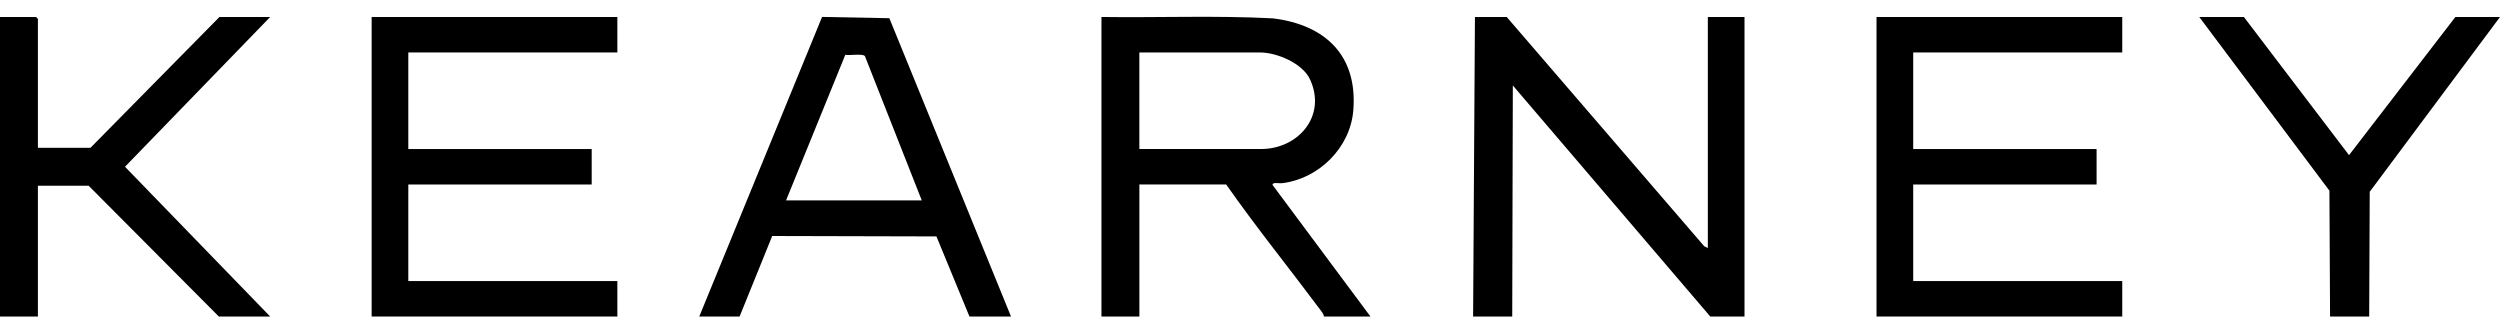 <svg width="120" height="16" viewBox="0 0 120 16" fill="none" xmlns="http://www.w3.org/2000/svg">
<path d="M70.709 15.193L70.797 0.816H72.323L81.801 11.818L81.976 11.907V0.816H83.736V15.193H82.093L72.616 4.102L72.587 15.193H70.709Z" fill="black"/>
<path d="M52.87 15.192V0.815C55.614 0.853 58.369 0.737 61.108 0.882C63.619 1.193 65.175 2.666 64.958 5.304C64.81 7.098 63.295 8.59 61.525 8.795C61.415 8.808 61.041 8.73 61.087 8.883L65.781 15.192H63.551C63.535 15.079 63.464 14.992 63.399 14.904C61.892 12.883 60.303 10.92 58.856 8.855H54.69V15.192H52.871L52.87 15.192ZM54.689 7.153H60.528C62.325 7.153 63.696 5.555 62.878 3.805C62.517 3.032 61.283 2.517 60.469 2.517H54.689V7.153Z" fill="black"/>
<path d="M17.839 15.193V0.816H29.633V2.518H19.599V7.154H28.401V8.856H19.599V13.491H29.633V15.193H17.839Z" fill="black"/>
<path d="M90.073 15.193V0.816H101.868V2.518H91.834V7.154H100.636V8.856H91.834V13.491H101.868V15.193H90.073Z" fill="black"/>
<path d="M48.528 15.192H46.533L44.949 11.348L37.066 11.328L35.501 15.192H33.565L39.46 0.812L42.689 0.874L48.528 15.192ZM44.244 9.617L41.516 2.693C41.404 2.559 40.777 2.673 40.575 2.631L37.731 9.618H44.244V9.617Z" fill="black"/>
<path d="M0 15.193V0.816H1.731L1.819 0.904V7.095H4.342L10.533 0.816H12.968L6 8.004L12.968 15.193H10.504L4.254 8.914H1.819V15.193H0Z" fill="black"/>
<path d="M111.843 15.193L111.812 9.152L105.565 0.816H107.707L112.753 7.447L117.858 0.816H120L113.747 9.205L113.721 15.193H111.843Z" fill="black"/>
</svg>
